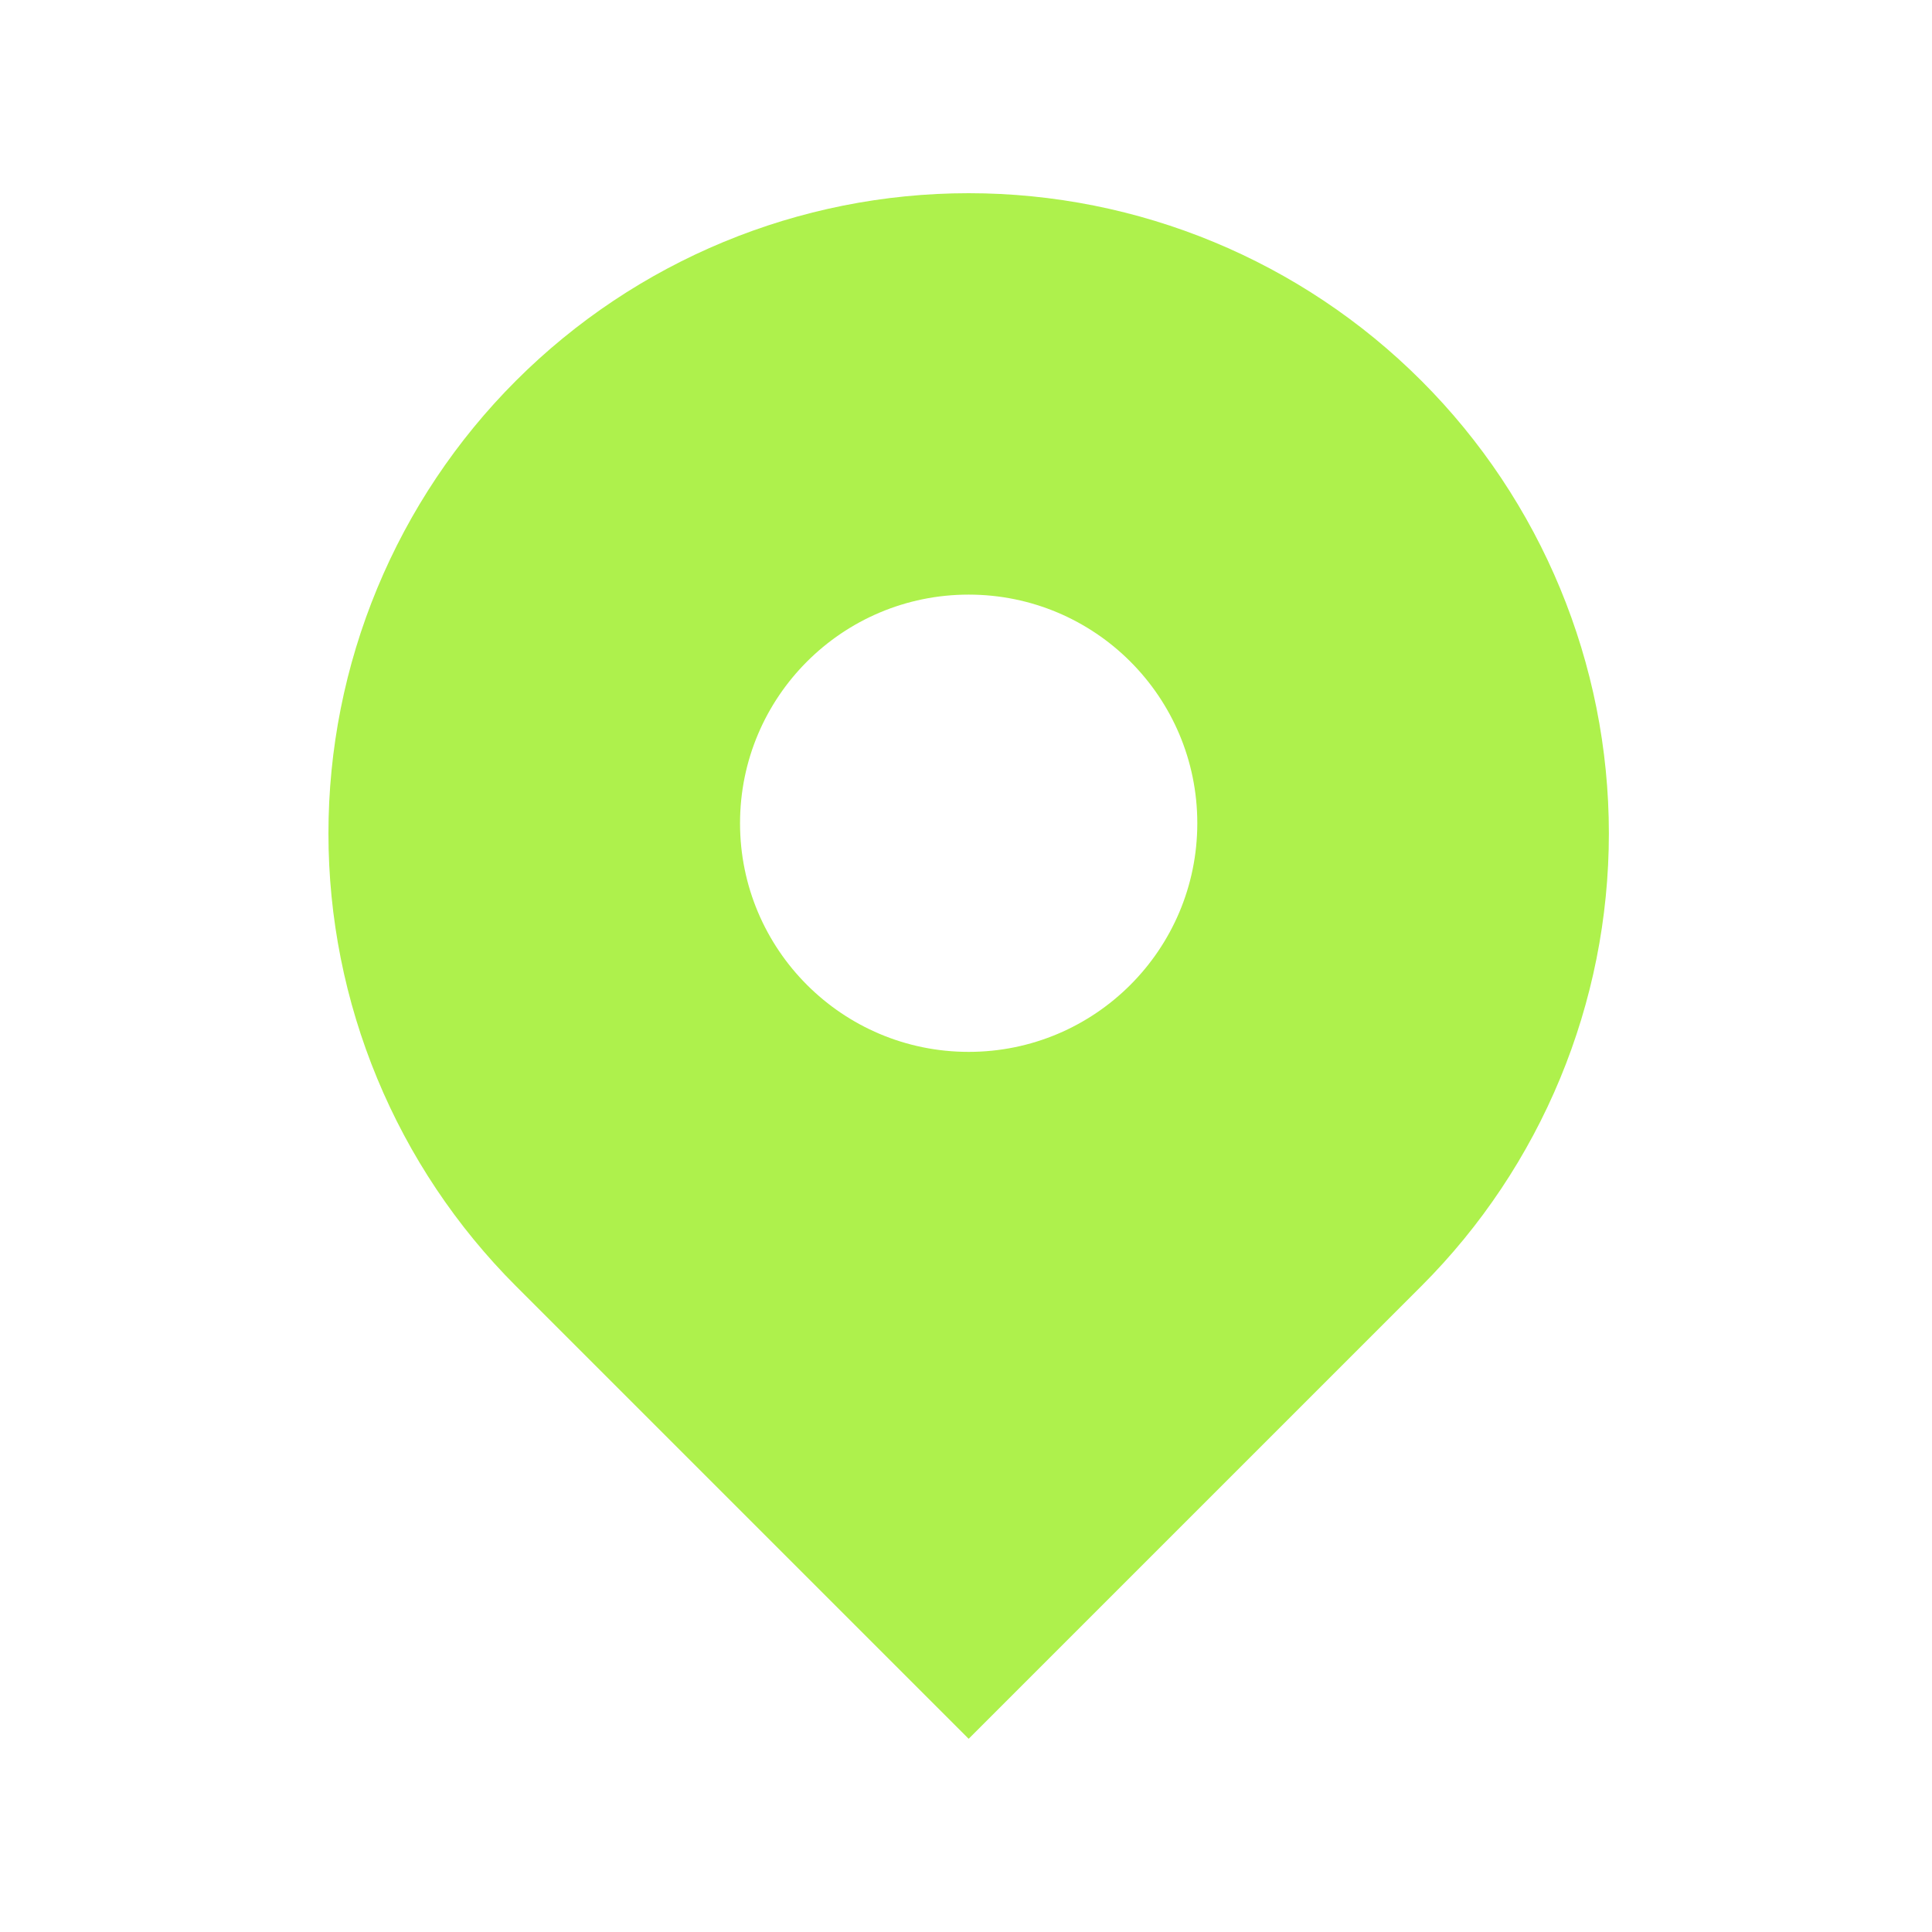 <?xml version="1.0" encoding="UTF-8"?> <svg xmlns="http://www.w3.org/2000/svg" width="100" height="100" viewBox="0 0 100 100" fill="none"><path fill-rule="evenodd" clip-rule="evenodd" d="M50.138 10C41.349 10 32.921 13.491 26.706 19.706C23.629 22.783 21.188 26.436 19.523 30.456C17.857 34.476 17 38.785 17 43.137C17 47.489 17.857 51.798 19.523 55.818C21.188 59.839 23.629 63.492 26.706 66.569L50.138 90L73.569 66.569C79.784 60.354 83.275 51.926 83.275 43.137C83.275 34.349 79.784 25.92 73.569 19.706C67.355 13.491 58.926 10 50.138 10ZM50.138 54.445C56.674 54.445 61.972 49.147 61.972 42.611C61.972 36.075 56.674 30.777 50.138 30.777C43.602 30.777 38.304 36.075 38.304 42.611C38.304 49.147 43.602 54.445 50.138 54.445Z" fill="#AEF14C"></path></svg> 